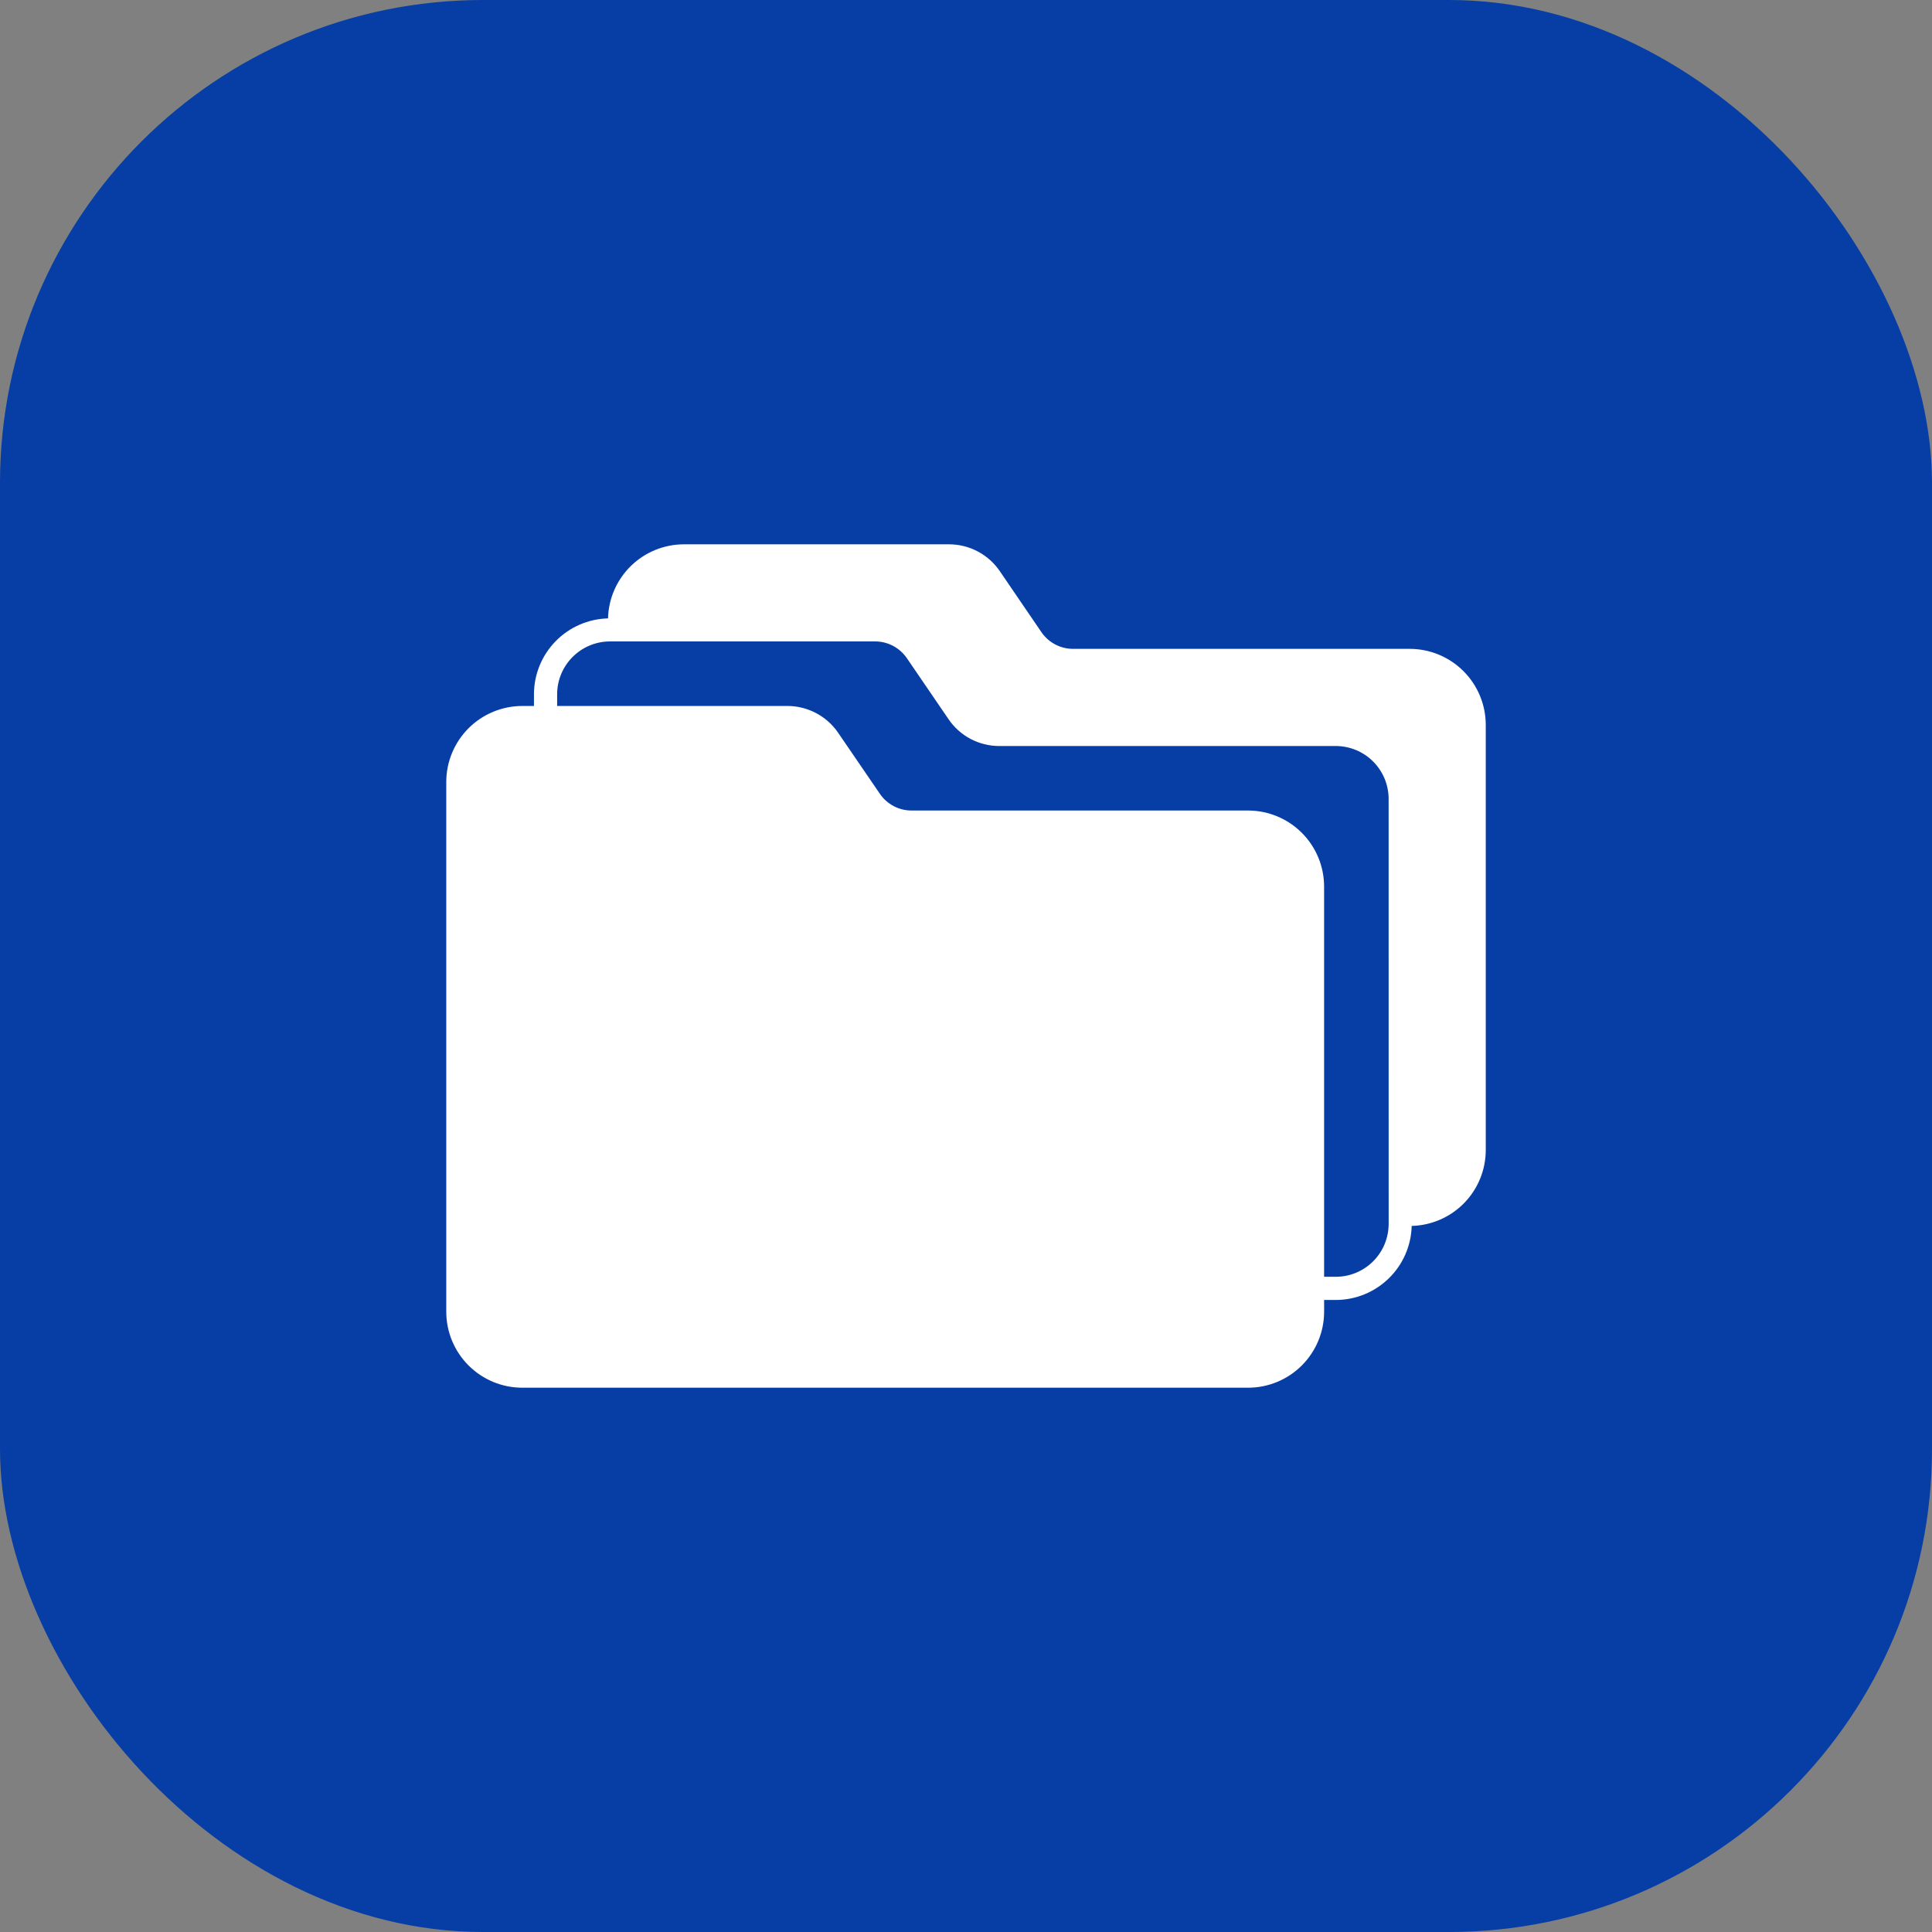 <svg width="80" height="80" viewBox="0 0 80 80" fill="none" xmlns="http://www.w3.org/2000/svg">
<rect x="0" y="0" width="80" height="80" fill="#808080" stroke="none"/>
<rect width="80" height="80" rx="20" fill="#063EA5"/>
<path d="M58.377 26.868H44.441C44.182 26.869 43.927 26.807 43.698 26.687C43.468 26.567 43.272 26.393 43.125 26.179L41.401 23.652C41.168 23.309 40.854 23.029 40.488 22.835C40.121 22.641 39.713 22.539 39.298 22.539H28.32C27.499 22.54 26.712 22.861 26.125 23.434C25.538 24.007 25.198 24.786 25.177 25.606C24.357 25.627 23.578 25.967 23.005 26.554C22.432 27.141 22.111 27.928 22.11 28.748V29.233H21.625C20.791 29.234 19.991 29.566 19.401 30.156C18.811 30.746 18.479 31.546 18.479 32.38V54.316C18.479 55.15 18.811 55.95 19.401 56.54C19.991 57.13 20.791 57.462 21.625 57.462H51.682C52.516 57.462 53.316 57.13 53.906 56.54C54.496 55.95 54.828 55.15 54.829 54.316V53.829H55.313C56.133 53.828 56.92 53.507 57.507 52.934C58.094 52.362 58.434 51.582 58.455 50.763C59.274 50.742 60.053 50.403 60.626 49.817C61.199 49.231 61.52 48.445 61.522 47.626V30.016C61.522 29.182 61.19 28.382 60.6 27.792C60.011 27.201 59.211 26.869 58.377 26.868ZM57.501 50.681C57.5 51.261 57.27 51.818 56.859 52.228C56.449 52.638 55.893 52.869 55.313 52.869H54.828V36.709C54.827 35.874 54.495 35.075 53.905 34.485C53.315 33.895 52.515 33.563 51.681 33.562H37.747C37.489 33.563 37.235 33.5 37.006 33.38C36.778 33.26 36.582 33.086 36.436 32.873L34.708 30.346C34.475 30.003 34.161 29.723 33.795 29.529C33.428 29.335 33.02 29.233 32.605 29.233H23.07V28.748C23.07 28.168 23.301 27.612 23.711 27.202C24.121 26.792 24.677 26.561 25.257 26.56H36.235C36.495 26.56 36.751 26.623 36.98 26.744C37.21 26.866 37.407 27.042 37.553 27.256L39.274 29.776C39.507 30.12 39.82 30.402 40.187 30.596C40.554 30.79 40.964 30.892 41.379 30.891H55.313C55.892 30.892 56.448 31.122 56.858 31.532C57.268 31.942 57.499 32.498 57.5 33.078L57.501 50.681Z" fill="white"/>
</svg>
